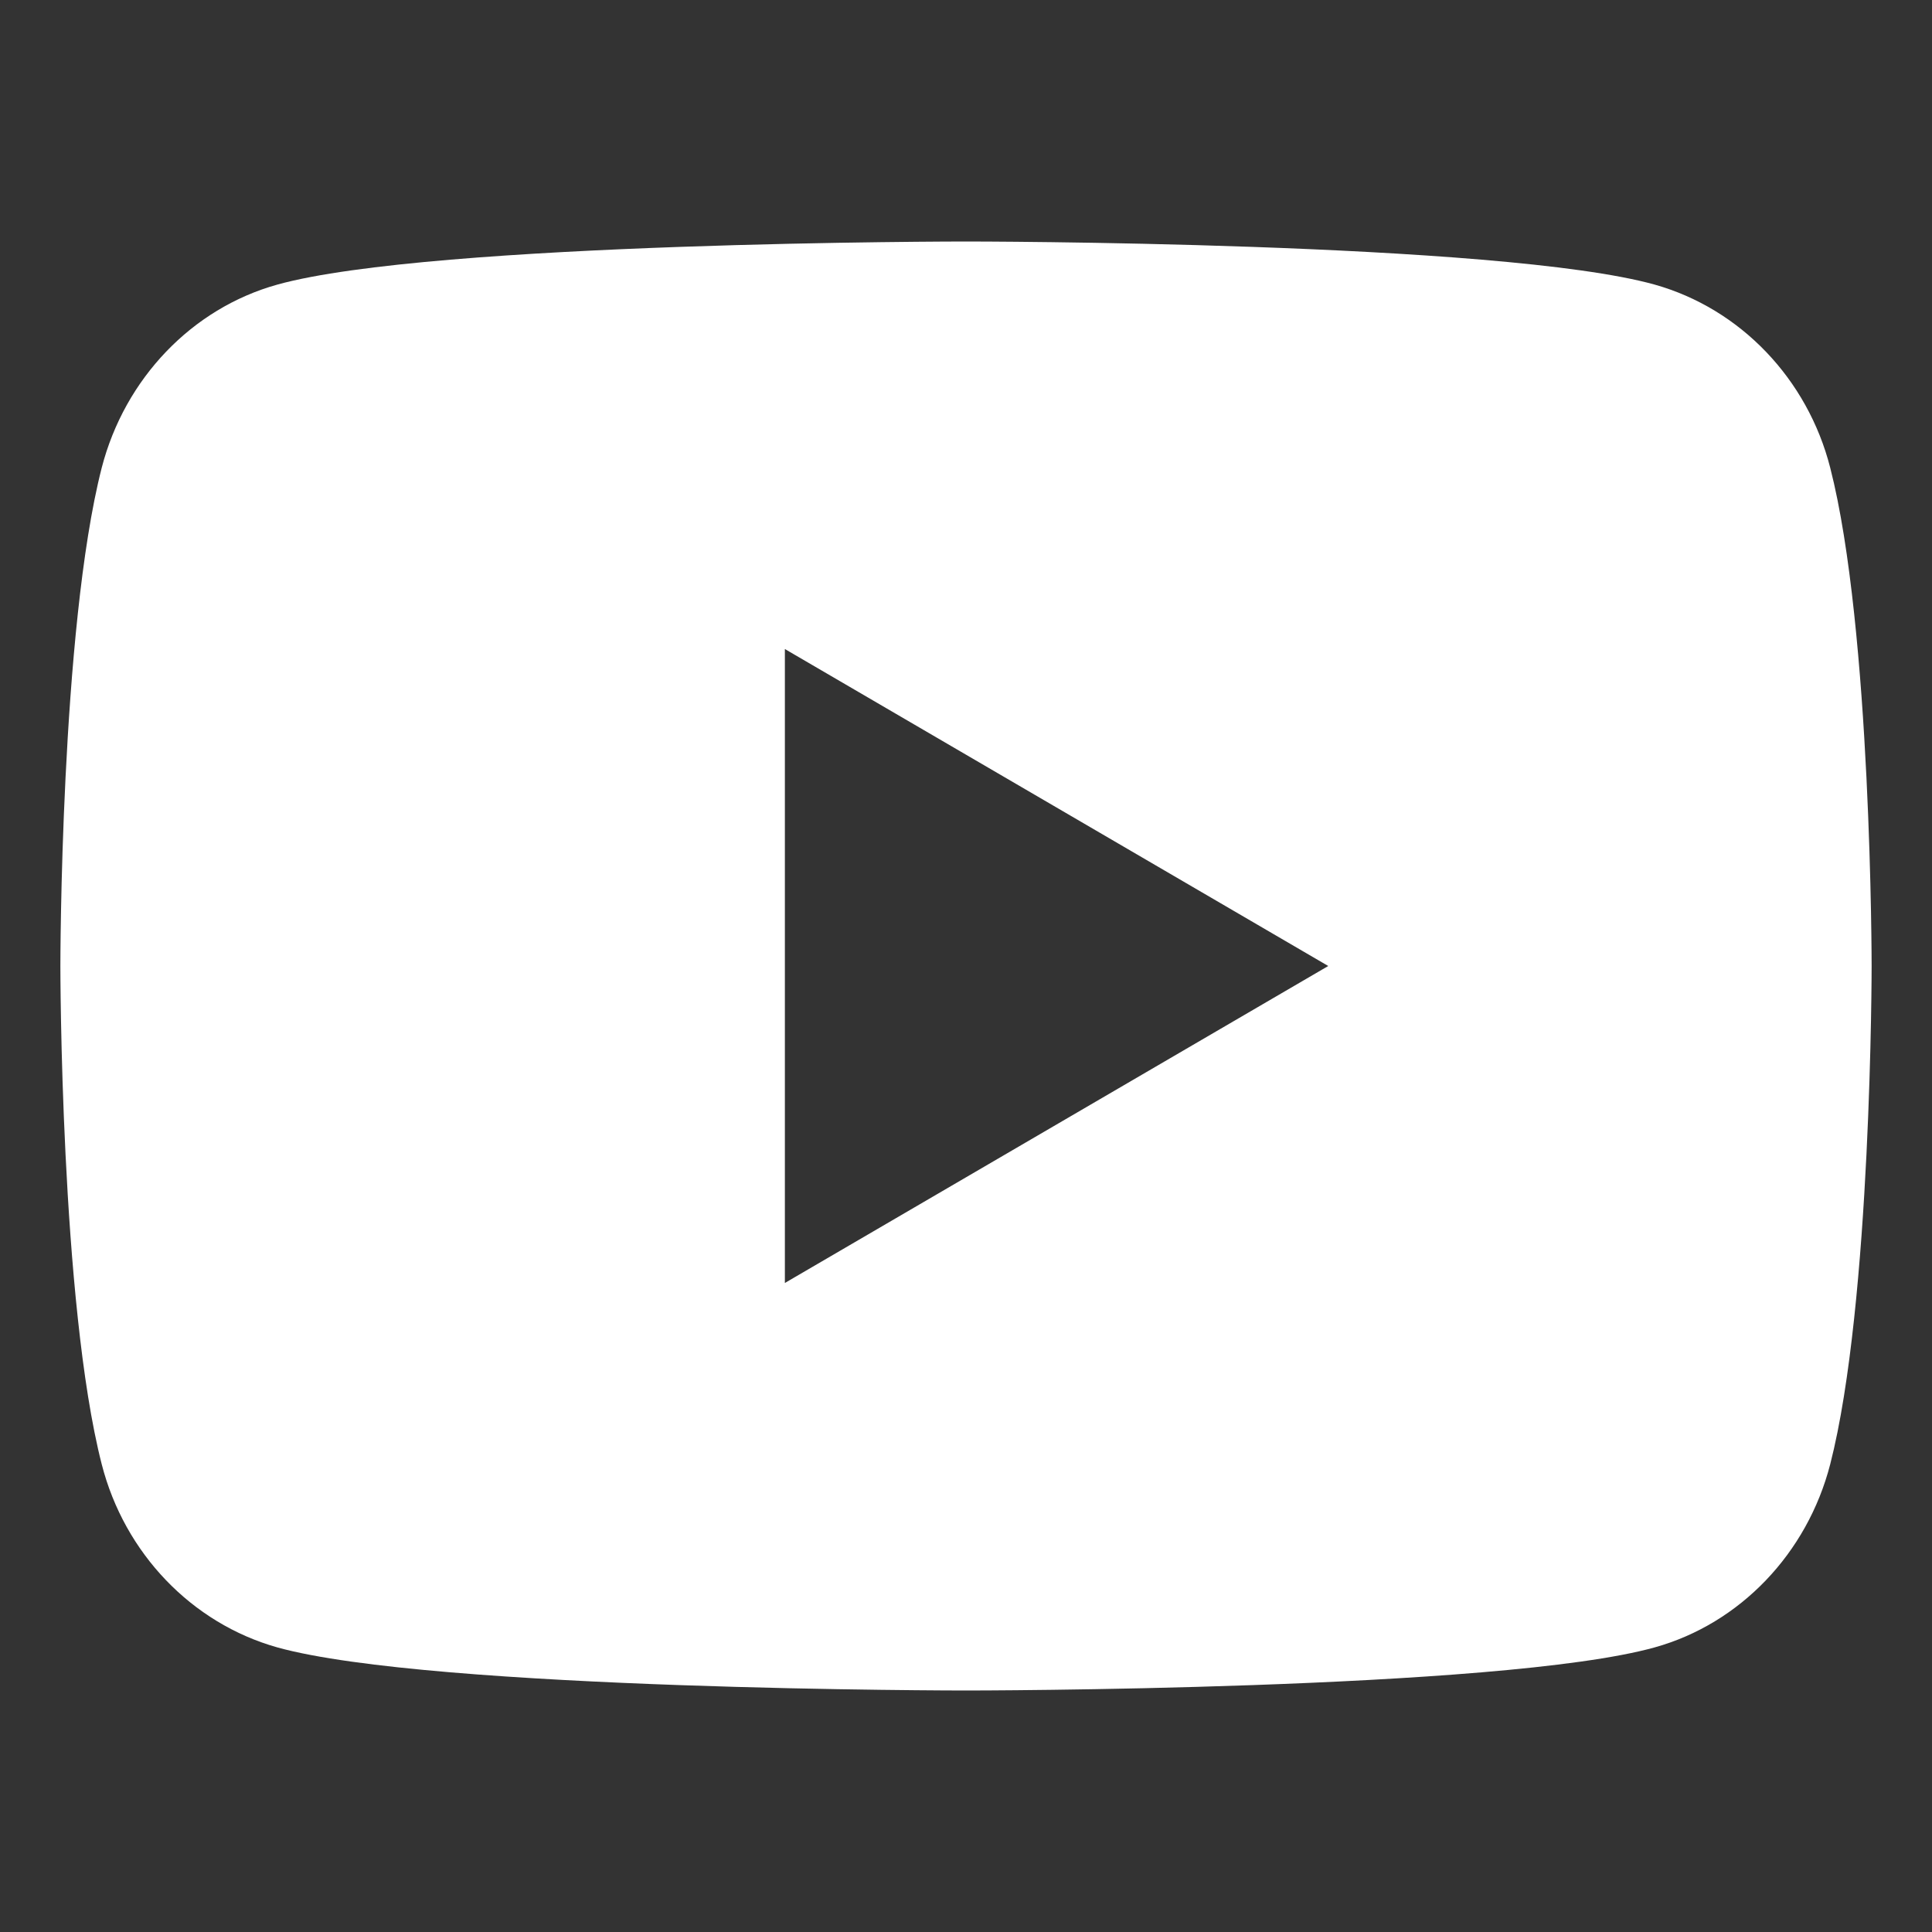 <svg width="32" height="32" viewBox="0 0 32 32" fill="none" xmlns="http://www.w3.org/2000/svg">
<rect x="0" y="0" width="32" height="32" fill="#333333" stroke="none"/>
<path d="M30.314 7.747C31 10.42 31 16 31 16C31 16 31 21.58 30.314 24.253C29.933 25.73 28.819 26.893 27.407 27.286C24.844 28 16 28 16 28C16 28 7.16 28 4.593 27.286C3.175 26.887 2.062 25.726 1.685 24.253C1 21.58 1 16 1 16C1 16 1 10.42 1.685 7.747C2.067 6.269 3.181 5.107 4.593 4.714C7.16 4 16 4 16 4C16 4 24.844 4 27.407 4.714C28.825 5.113 29.938 6.274 30.314 7.747ZM13 21.25L22 16L13 10.75V21.25Z" fill="white"/>
</svg>
